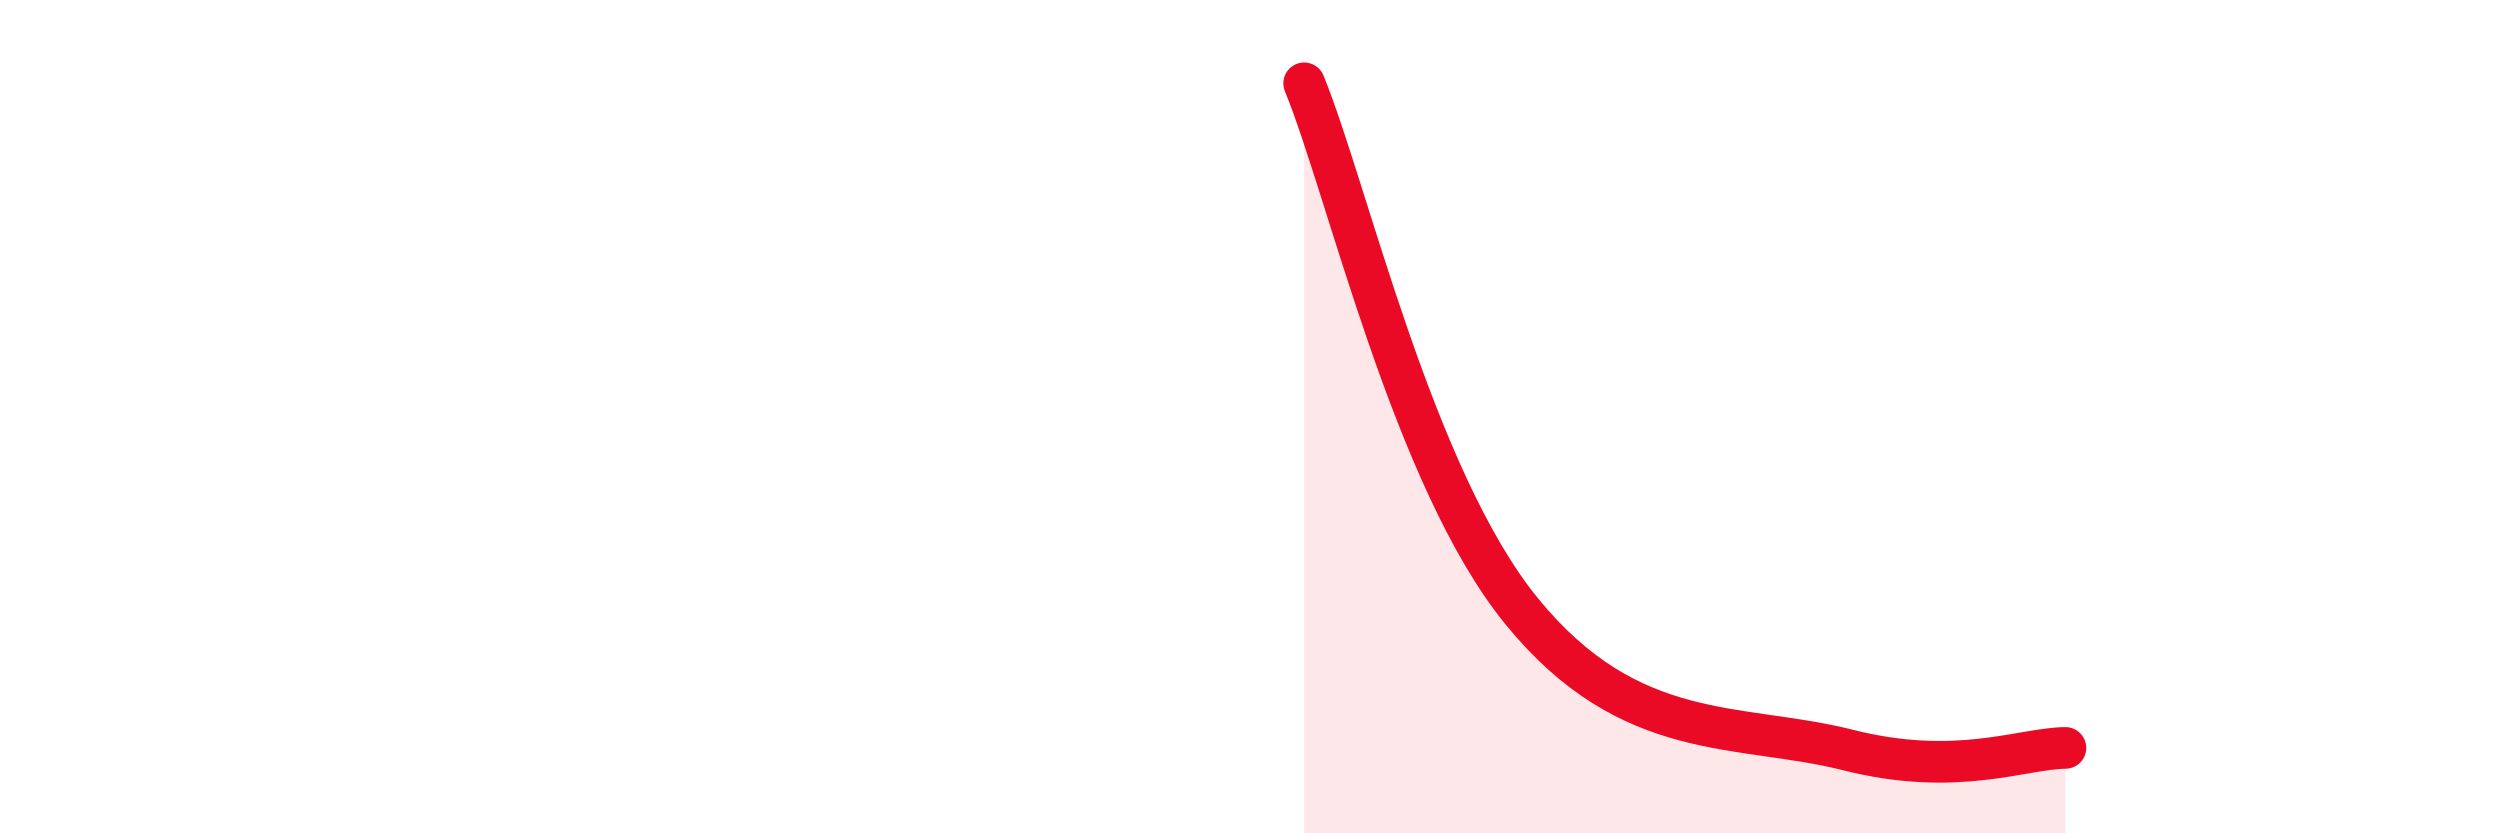 
    <svg width="60" height="20" viewBox="0 0 60 20" xmlns="http://www.w3.org/2000/svg">
      <path
        d="M 31.3,2 C 32.34,4.53 33.91,11.47 36.52,14.67 C 39.13,17.87 41.74,17.34 44.35,18 C 46.96,18.66 48.53,17.96 49.57,17.95L49.57 20L31.3 20Z"
        fill="#EB0A25"
        opacity="0.1"
        stroke-linecap="round"
        stroke-linejoin="round"
      />
      <path
        d="M 31.3,2 C 32.34,4.53 33.91,11.47 36.52,14.67 C 39.13,17.87 41.74,17.34 44.35,18 C 46.96,18.66 48.53,17.96 49.57,17.95"
        stroke="#EB0A25"
        stroke-width="1"
        fill="none"
        stroke-linecap="round"
        stroke-linejoin="round"
      />
    </svg>
  